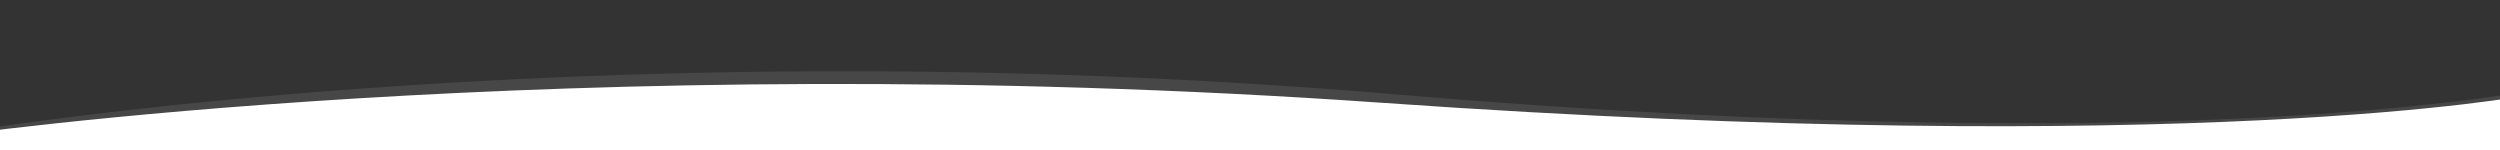 <?xml version="1.0" encoding="utf-8"?>
<!-- Generator: Adobe Illustrator 21.0.0, SVG Export Plug-In . SVG Version: 6.00 Build 0)  -->
<svg version="1.1" id="Layer_1" xmlns="http://www.w3.org/2000/svg" xmlns:xlink="http://www.w3.org/1999/xlink" x="0px" y="0px"
	 viewBox="0 0 1613.2 96.8" style="enable-background:new 0 0 1613.2 96.8;" xml:space="preserve">
<rect x="0" y="0" width="1613.2" height="96.8" fill="#333333" stroke="none"/>
<style type="text/css">
	.st0{opacity:0.1;fill:#FFFFFF;enable-background:new    ;}
	.st1{fill:#FFFFFF;}
</style>
<path class="st0" d="M900.6,60.9C367.4,15.6-40,87.8-40,87.8v2.1h1692.8V54.8C1652.7,54.8,1433.9,106.1,900.6,60.9z"/>
<path class="st1" d="M891.3,66.3C366.2,29.5-34.9,88.2-34.9,88.2H-40V118h1671.8V90v-1.8V61.3C1631.8,61.3,1416.3,103.1,891.3,66.3z
	"/>
</svg>
